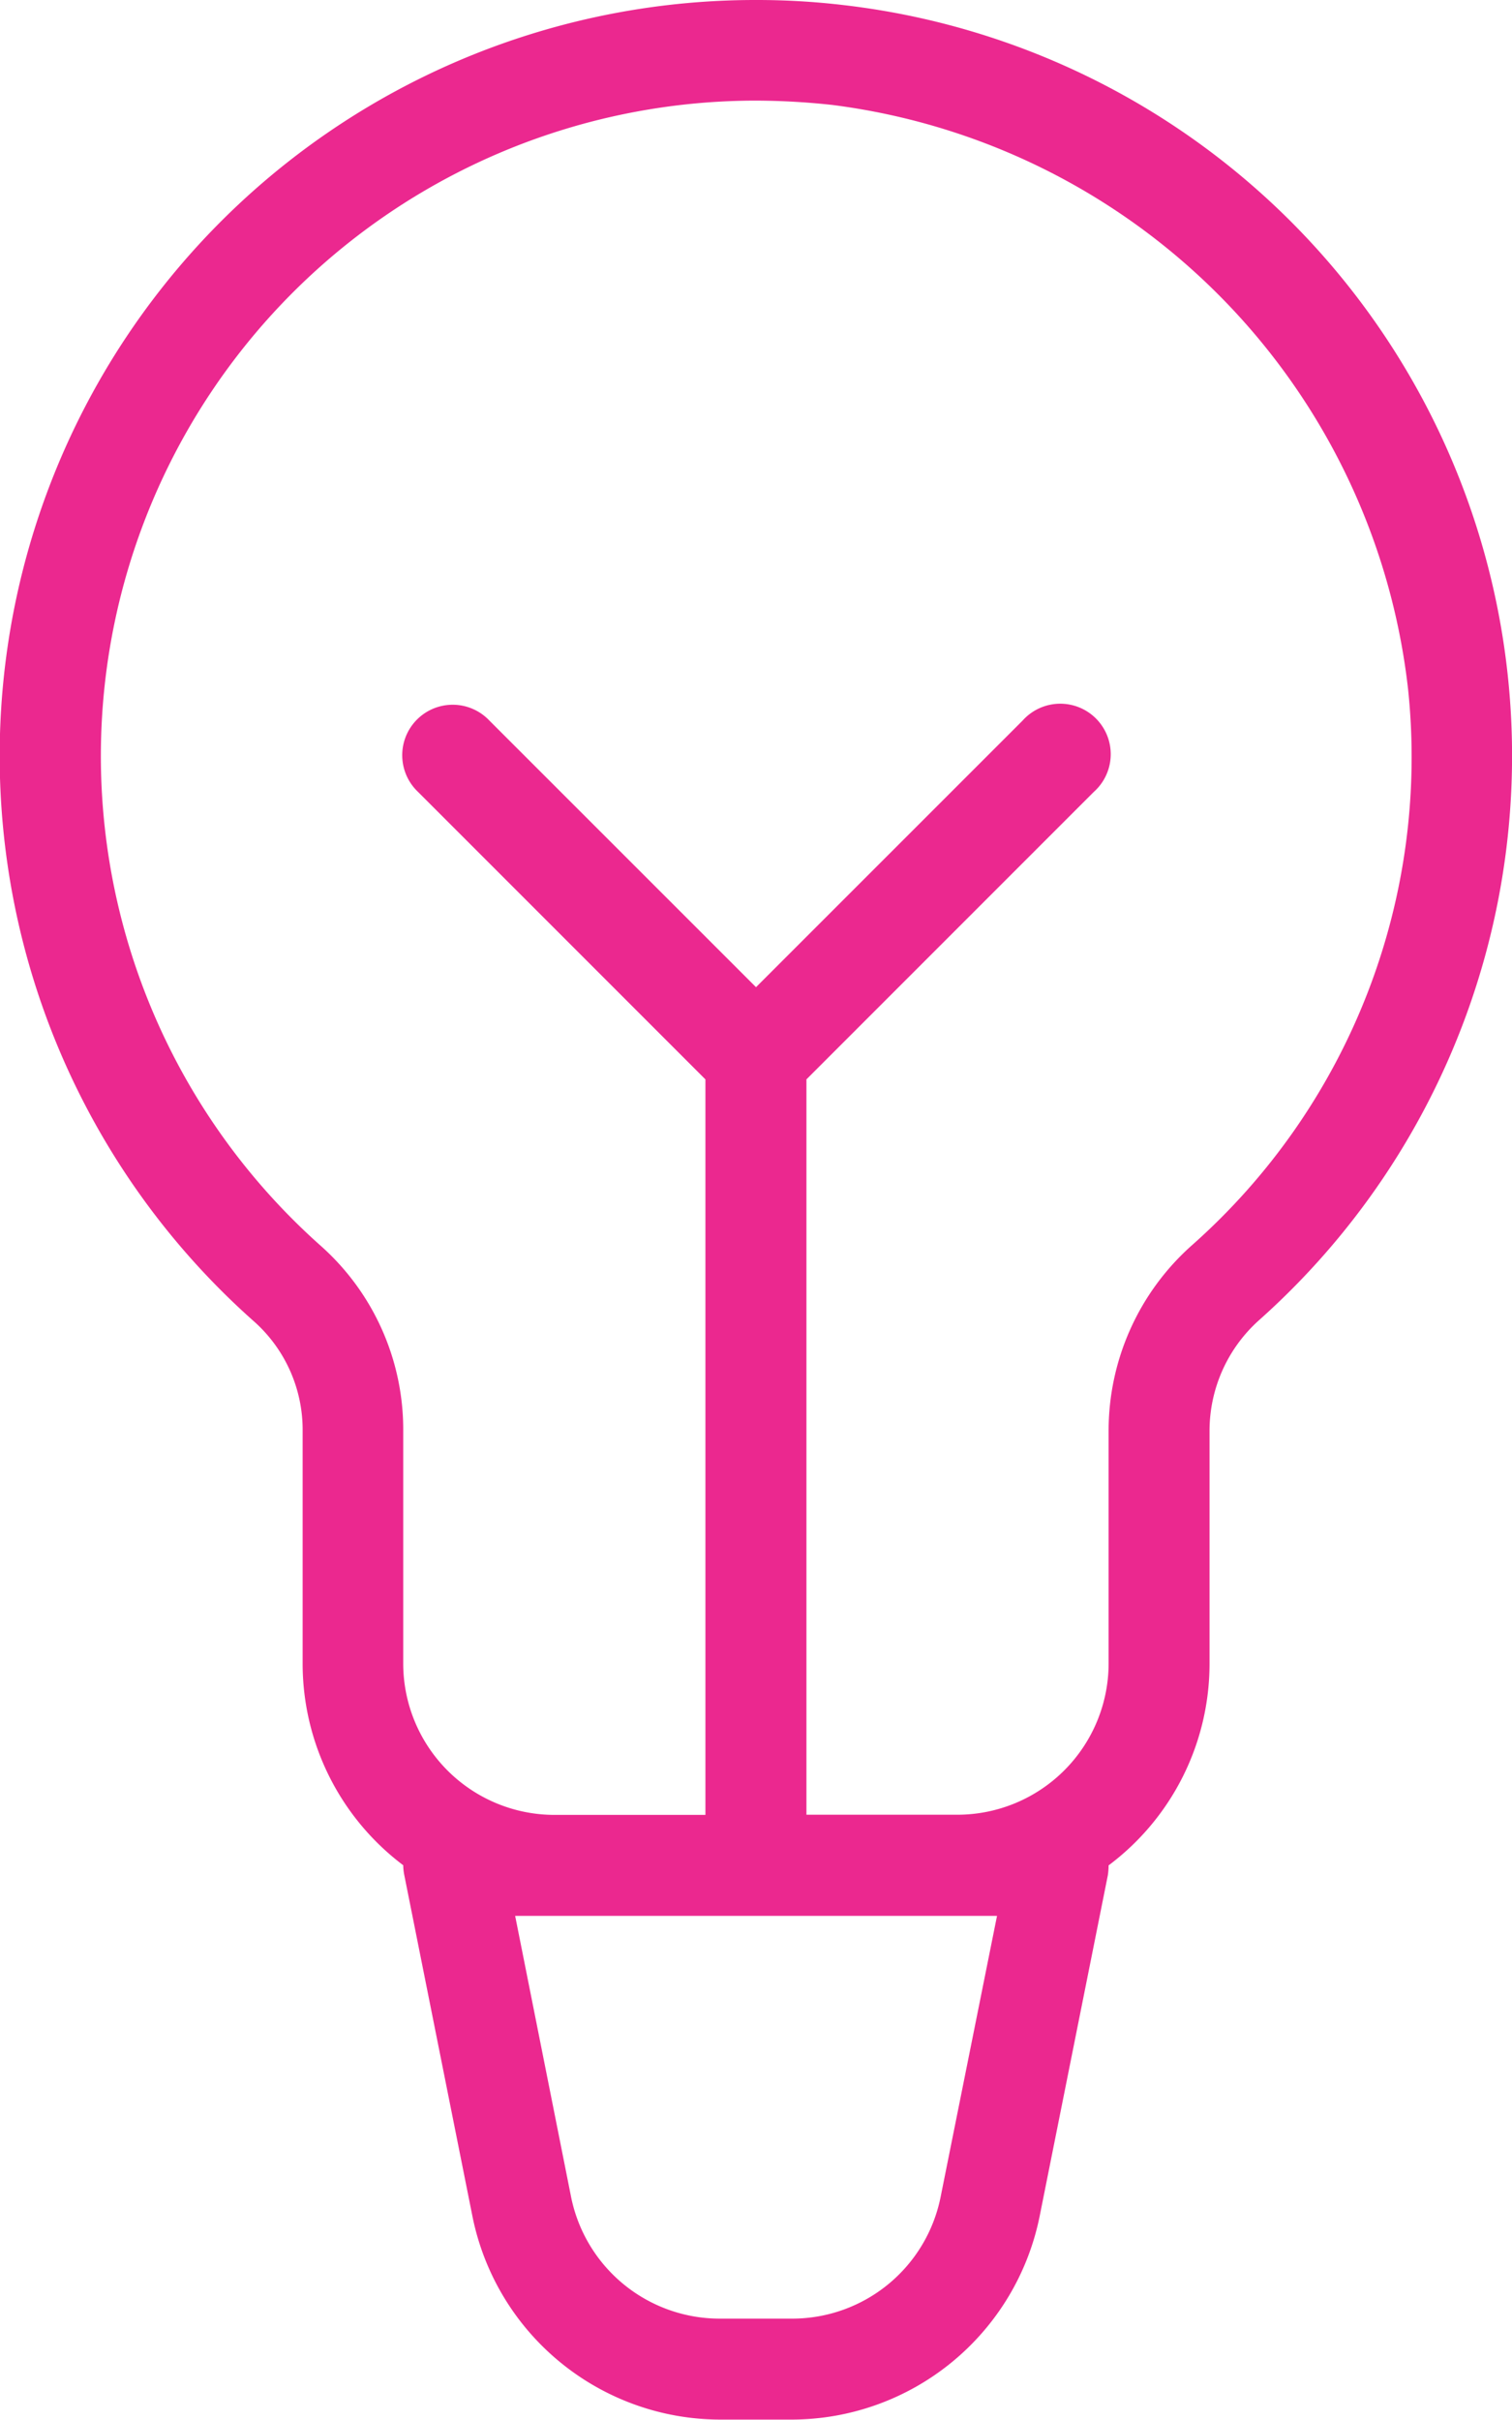 <svg xmlns="http://www.w3.org/2000/svg" width="44.945" height="71.905" viewBox="0 0 44.945 71.905">
  <path id="Union_80" data-name="Union 80" d="M21.4,71.9a7.526,7.526,0,0,1-7.354-6.028L12.018,55.722a1.592,1.592,0,0,1-.032-.295,7.5,7.5,0,0,1-2.99-6v-6.9a4.311,4.311,0,0,0-1.43-3.246A22.461,22.461,0,0,1,22.463,0a21.9,21.9,0,0,1,2.61.151A22.458,22.458,0,0,1,37.416,39.239a4.413,4.413,0,0,0-1.462,3.292v6.9a7.486,7.486,0,0,1-3,6,2.089,2.089,0,0,1-.023.294L30.9,65.877A7.533,7.533,0,0,1,23.551,71.9ZM16.979,65.3A4.508,4.508,0,0,0,21.4,68.9h2.152A4.5,4.5,0,0,0,27.957,65.3l1.68-8.369H15.313ZM28.47,53.926a4.5,4.5,0,0,0,4.484-4.5v-6.9A7.367,7.367,0,0,1,35.435,37a19.372,19.372,0,0,0,6.423-16.5A19.728,19.728,0,0,0,24.736,3.118a21.326,21.326,0,0,0-2.272-.128A19.475,19.475,0,0,0,9.552,37.036a7.307,7.307,0,0,1,2.434,5.495v6.9a4.5,4.5,0,0,0,4.494,4.5h4.489V32.075l-8.543-8.543a1.5,1.5,0,1,1,2.12-2.121l7.927,7.924L30.4,21.41a1.5,1.5,0,1,1,2.115,2.121l-8.543,8.543V53.926Z" fill="#eb288f"/>
</svg>
